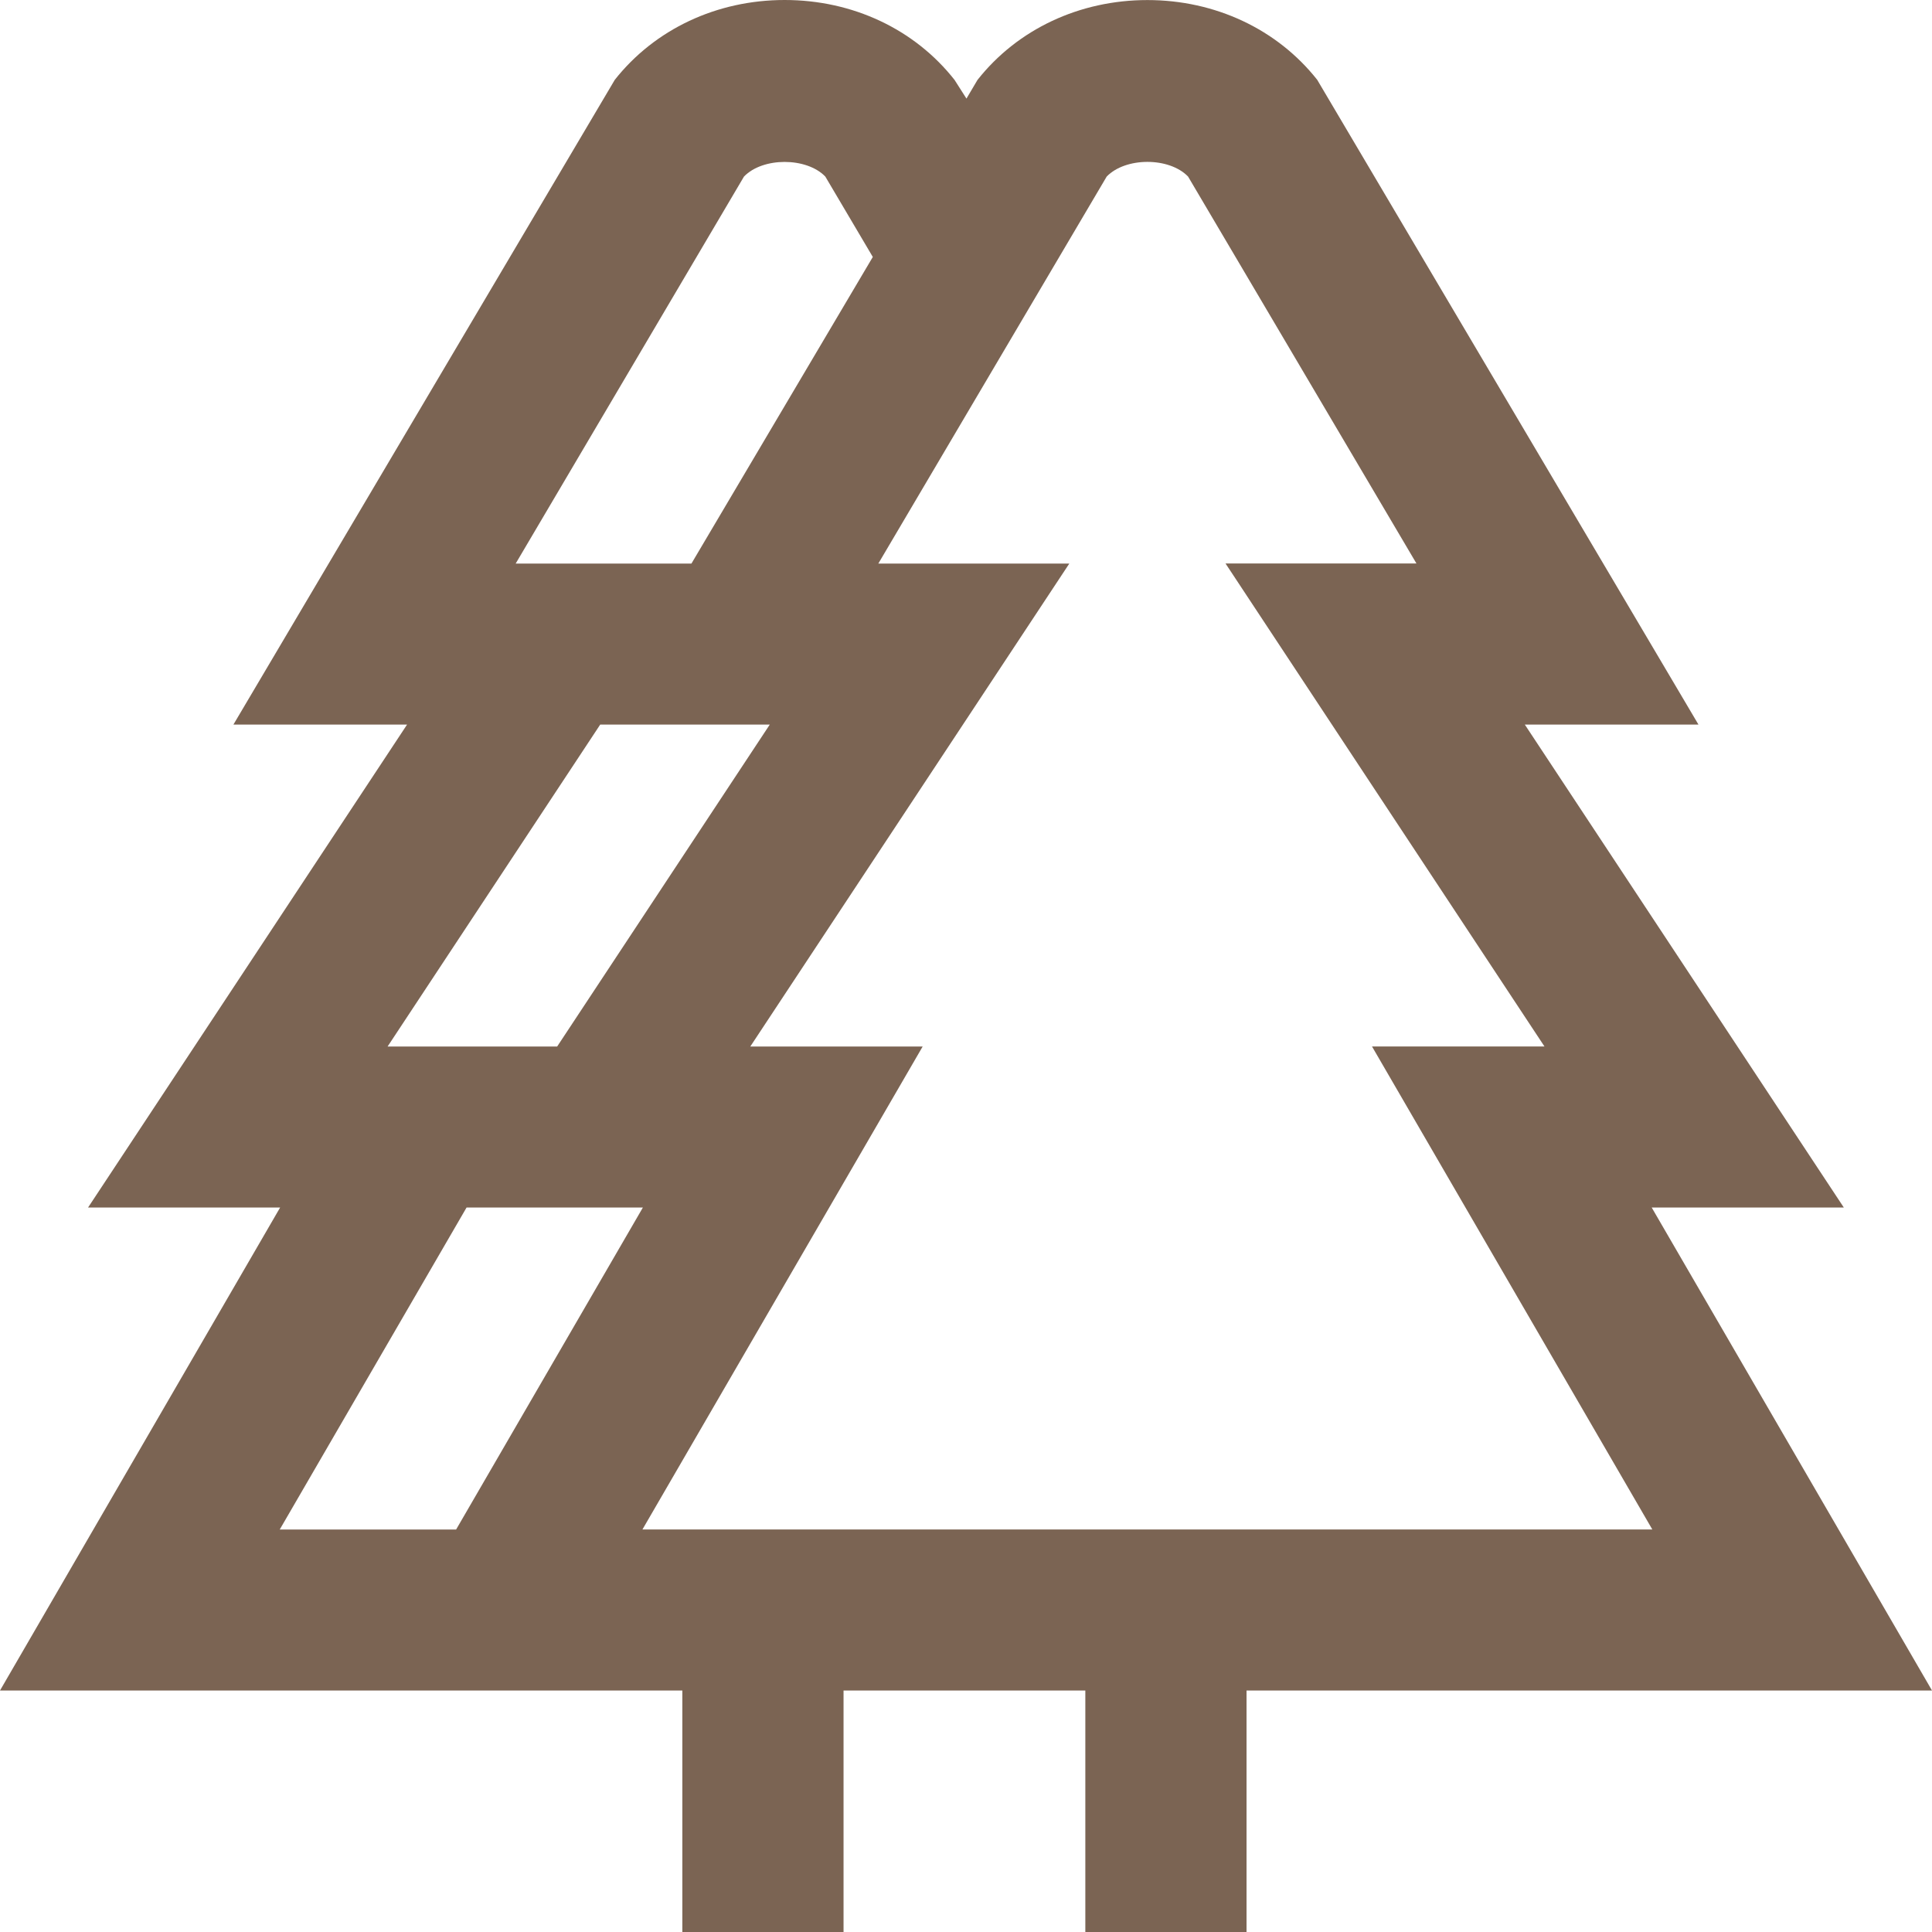 <?xml version="1.0" encoding="utf-8"?>
<svg xmlns="http://www.w3.org/2000/svg" fill="none" height="34" viewBox="0 0 34 34" width="34">
<path d="M34 29.75L29.067 21.25H32.448L26.834 12.751H29.89L23.181 1.405C22.476 0.513 21.385 0.001 20.192 0.001C18.999 0.001 17.906 0.514 17.202 1.407L17.008 1.735L16.799 1.407C16.096 0.513 15.005 0 13.809 0C12.614 0 11.524 0.513 10.819 1.405L4.108 12.751H7.164L1.55 21.25H4.93L0 29.75H12.008V34H14.845V29.75H19.1V34H21.937V29.75H34ZM13.093 3.107C13.424 2.764 14.192 2.764 14.524 3.107L15.36 4.522L12.168 9.918H9.075L13.093 3.107ZM10.563 12.751H13.547L9.805 18.417H6.821L10.563 12.751ZM4.923 26.917L8.211 21.25H11.314L8.027 26.917H4.923ZM16.238 18.417H13.204L18.818 9.918H15.457L19.476 3.107C19.808 2.764 20.575 2.762 20.908 3.107L24.927 9.916H21.567L27.18 18.416H24.145L29.078 26.916H11.306L16.238 18.416V18.417Z" fill="#7B6453"/>
</svg>
